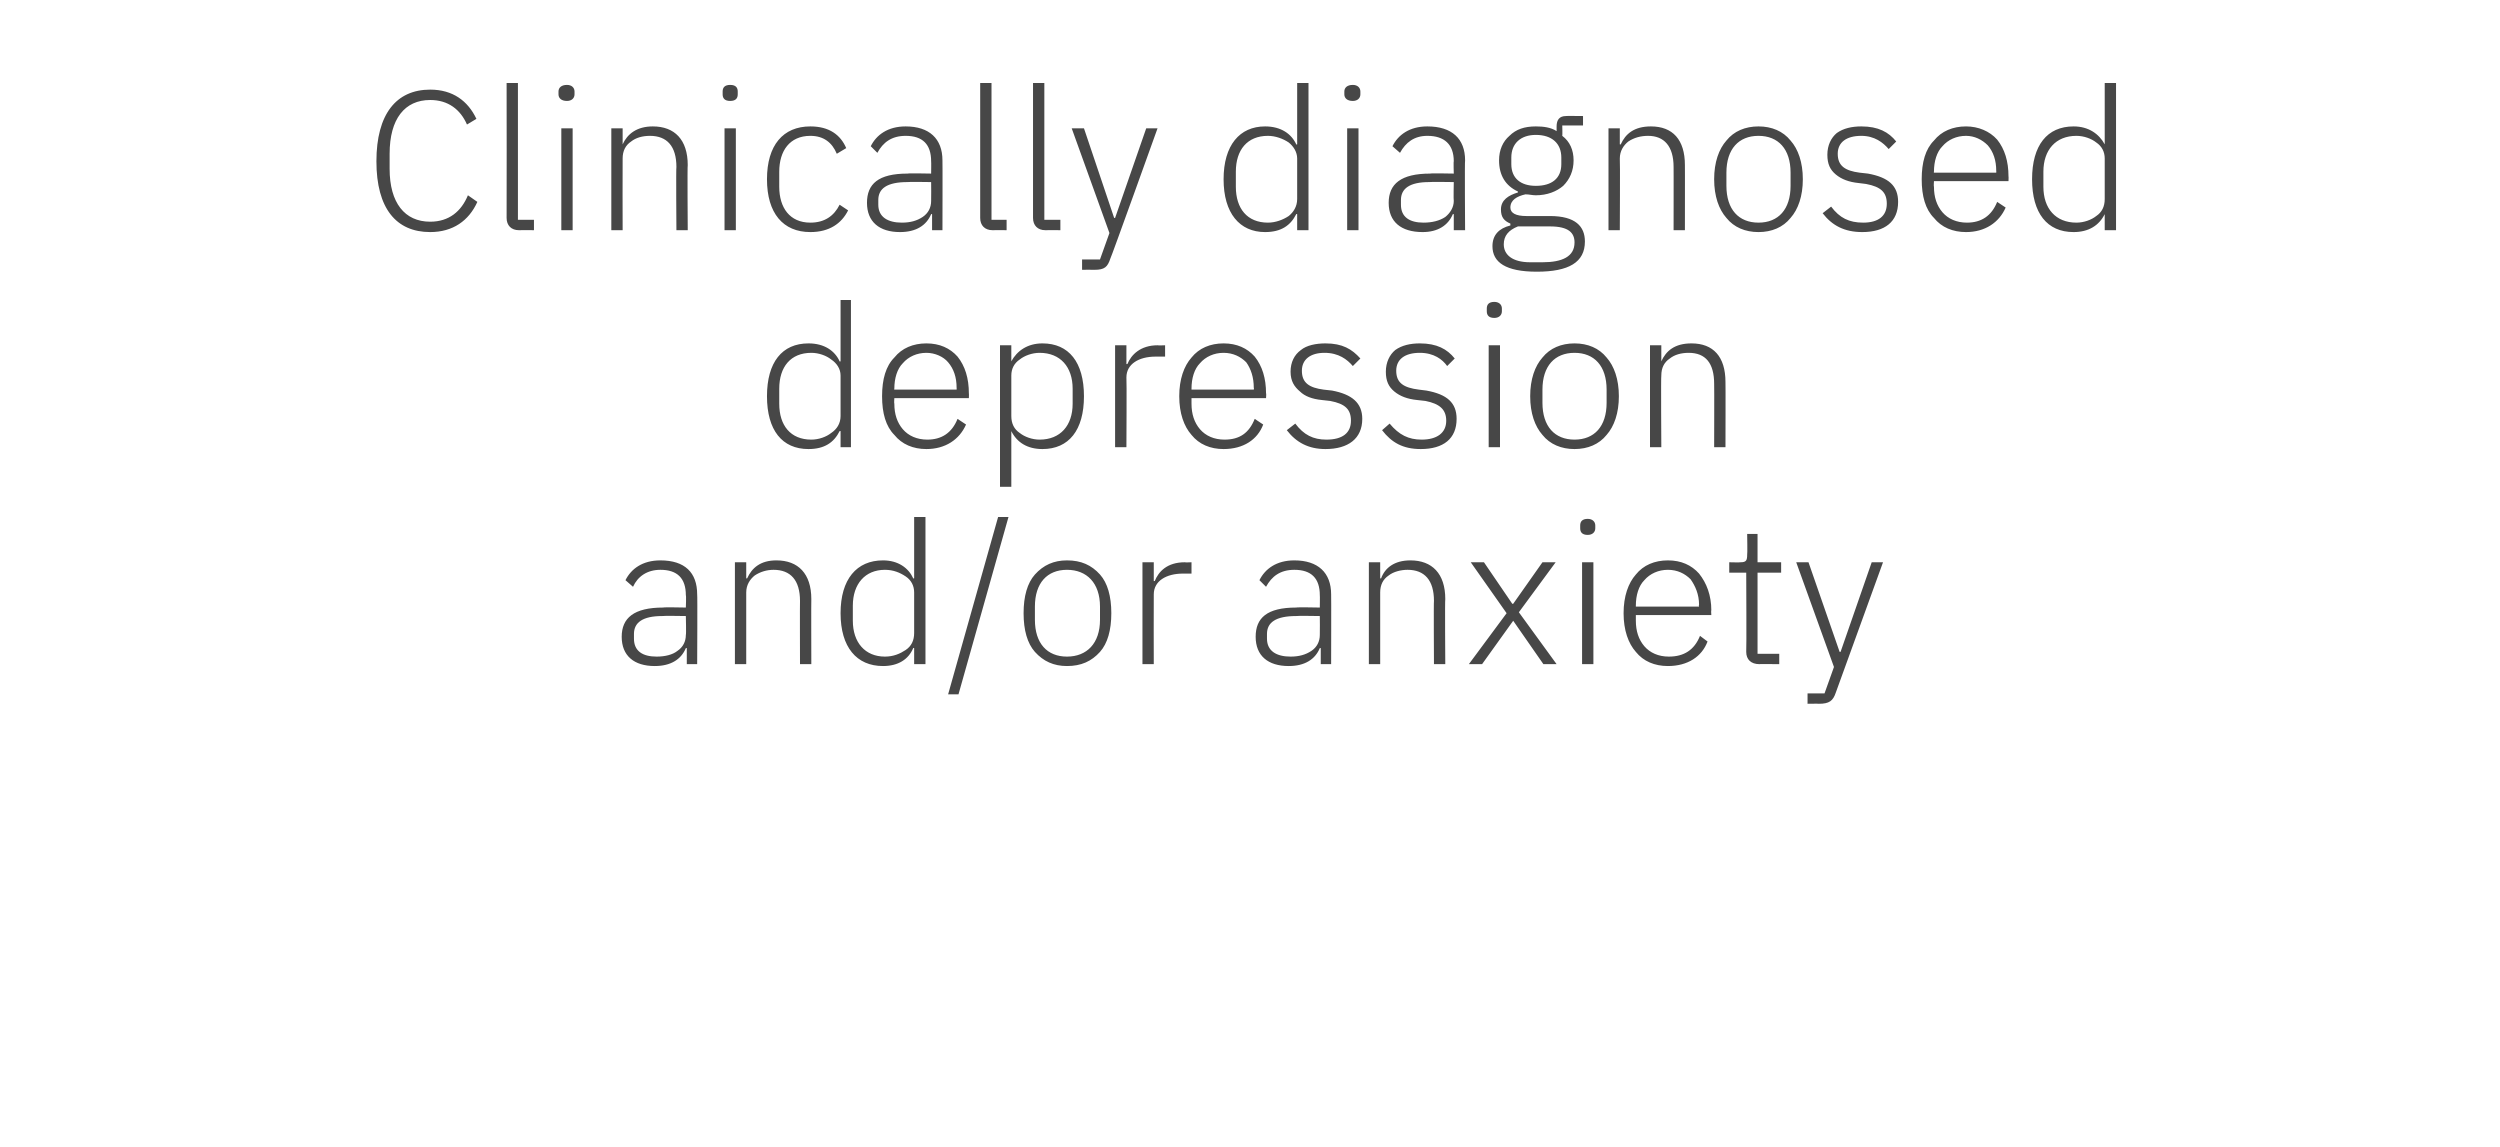 <?xml version="1.0" standalone="no"?><!DOCTYPE svg PUBLIC "-//W3C//DTD SVG 1.1//EN" "http://www.w3.org/Graphics/SVG/1.1/DTD/svg11.dtd"><svg xmlns="http://www.w3.org/2000/svg" version="1.1" width="265px" height="121.6px" viewBox="0 -8 265 121.6" style="top:-8px">  <desc>Clinically diagnosed depression and/or anxiety</desc>  <defs/>  <g id="Polygon185927">    <path d="M 73.9 55 C 73.94 54.97 73.9 62.4 73.9 62.4 L 72.8 62.4 L 72.8 60.7 C 72.8 60.7 72.7 60.68 72.7 60.7 C 72.2 61.9 71.1 62.6 69.4 62.6 C 67.2 62.6 65.9 61.5 65.9 59.5 C 65.9 57.5 67.2 56.4 70.3 56.4 C 70.27 56.35 72.7 56.4 72.7 56.4 C 72.7 56.4 72.75 55.09 72.7 55.1 C 72.7 53.3 71.8 52.4 70 52.4 C 68.6 52.4 67.6 53.1 67.1 54.2 C 67.1 54.2 66.3 53.5 66.3 53.5 C 66.9 52.3 68.1 51.4 70 51.4 C 72.6 51.4 73.9 52.7 73.9 55 Z M 72.7 57.3 C 72.7 57.3 70.23 57.26 70.2 57.3 C 68.1 57.3 67.2 58 67.2 59.2 C 67.2 59.2 67.2 59.7 67.2 59.7 C 67.2 61 68.1 61.6 69.6 61.6 C 70.5 61.6 71.3 61.4 71.8 61 C 72.4 60.6 72.7 60 72.7 59.3 C 72.75 59.25 72.7 57.3 72.7 57.3 Z M 79.1 62.4 C 79.1 62.4 79.11 54.82 79.1 54.8 C 79.1 54 79.5 53.4 80 53 C 80.6 52.6 81.3 52.4 82 52.4 C 83.8 52.4 84.8 53.5 84.8 55.7 C 84.78 55.68 84.8 62.4 84.8 62.4 L 86 62.4 C 86 62.4 85.98 55.47 86 55.5 C 86 52.8 84.6 51.4 82.3 51.4 C 80.6 51.4 79.7 52.2 79.2 53.3 C 79.17 53.33 79.1 53.3 79.1 53.3 L 79.1 51.6 L 77.9 51.6 L 77.9 62.4 L 79.1 62.4 Z M 96.9 62.4 L 98.1 62.4 L 98.1 46.8 L 96.9 46.8 L 96.9 53.3 C 96.9 53.3 96.83 53.35 96.8 53.3 C 96.3 52.2 95.2 51.4 93.6 51.4 C 90.8 51.4 89.1 53.4 89.1 57 C 89.1 60.6 90.8 62.6 93.6 62.6 C 95.2 62.6 96.3 61.9 96.8 60.7 C 96.83 60.66 96.9 60.7 96.9 60.7 L 96.9 62.4 Z M 90.4 57.8 C 90.4 57.8 90.4 56.2 90.4 56.2 C 90.4 53.9 91.7 52.4 93.8 52.4 C 94.7 52.4 95.4 52.7 96 53.1 C 96.6 53.5 96.9 54.1 96.9 54.8 C 96.9 54.8 96.9 59.1 96.9 59.1 C 96.9 59.9 96.6 60.5 96 60.9 C 95.4 61.3 94.7 61.6 93.8 61.6 C 91.7 61.6 90.4 60.1 90.4 57.8 Z M 101.6 65.6 L 106.9 46.8 L 105.8 46.8 L 100.5 65.6 L 101.6 65.6 Z M 116.6 61.1 C 117.4 60.2 117.8 58.8 117.8 57 C 117.8 55.2 117.4 53.8 116.6 52.9 C 115.7 51.9 114.6 51.4 113.1 51.4 C 111.7 51.4 110.6 51.9 109.7 52.9 C 108.9 53.8 108.5 55.2 108.5 57 C 108.5 58.8 108.9 60.2 109.7 61.1 C 110.6 62.1 111.7 62.6 113.1 62.6 C 114.6 62.6 115.7 62.1 116.6 61.1 Z M 109.7 57.7 C 109.7 57.7 109.7 56.3 109.7 56.3 C 109.7 53.8 111 52.4 113.1 52.4 C 115.2 52.4 116.6 53.8 116.6 56.3 C 116.6 56.3 116.6 57.7 116.6 57.7 C 116.6 60.2 115.2 61.6 113.1 61.6 C 111 61.6 109.7 60.2 109.7 57.7 Z M 122.3 62.4 C 122.3 62.4 122.28 55.03 122.3 55 C 122.3 53.6 123.6 52.8 125.4 52.8 C 125.35 52.8 126.3 52.8 126.3 52.8 L 126.3 51.6 C 126.3 51.6 125.58 51.63 125.6 51.6 C 123.7 51.6 122.8 52.6 122.4 53.6 C 122.37 53.56 122.3 53.6 122.3 53.6 L 122.3 51.6 L 121.1 51.6 L 121.1 62.4 L 122.3 62.4 Z M 141.1 55 C 141.12 54.97 141.1 62.4 141.1 62.4 L 140 62.4 L 140 60.7 C 140 60.7 139.88 60.68 139.9 60.7 C 139.4 61.9 138.3 62.6 136.6 62.6 C 134.4 62.6 133.1 61.5 133.1 59.5 C 133.1 57.5 134.3 56.4 137.4 56.4 C 137.45 56.35 139.9 56.4 139.9 56.4 C 139.9 56.4 139.92 55.09 139.9 55.1 C 139.9 53.3 139 52.4 137.2 52.4 C 135.7 52.4 134.8 53.1 134.2 54.2 C 134.2 54.2 133.5 53.5 133.5 53.5 C 134.1 52.3 135.3 51.4 137.2 51.4 C 139.7 51.4 141.1 52.7 141.1 55 Z M 139.9 57.3 C 139.9 57.3 137.4 57.26 137.4 57.3 C 135.2 57.3 134.3 58 134.3 59.2 C 134.3 59.2 134.3 59.7 134.3 59.7 C 134.3 61 135.3 61.6 136.8 61.6 C 137.7 61.6 138.4 61.4 139 61 C 139.6 60.6 139.9 60 139.9 59.3 C 139.92 59.25 139.9 57.3 139.9 57.3 Z M 146.3 62.4 C 146.3 62.4 146.29 54.82 146.3 54.8 C 146.3 54 146.6 53.4 147.2 53 C 147.7 52.6 148.5 52.4 149.2 52.4 C 151 52.4 152 53.5 152 55.7 C 151.96 55.68 152 62.4 152 62.4 L 153.2 62.4 C 153.2 62.4 153.15 55.47 153.2 55.5 C 153.2 52.8 151.8 51.4 149.5 51.4 C 147.8 51.4 146.8 52.2 146.4 53.3 C 146.35 53.33 146.3 53.3 146.3 53.3 L 146.3 51.6 L 145.1 51.6 L 145.1 62.4 L 146.3 62.4 Z M 157.1 62.4 L 160.4 57.8 L 160.4 57.8 L 163.6 62.4 L 165 62.4 L 161 56.9 L 164.9 51.6 L 163.5 51.6 L 160.4 56 L 160.3 56 L 157.3 51.6 L 155.9 51.6 L 159.7 57 L 155.7 62.4 L 157.1 62.4 Z M 169.1 48 C 169.1 48 169.1 47.7 169.1 47.7 C 169.1 47.3 168.8 47 168.3 47 C 167.7 47 167.5 47.3 167.5 47.7 C 167.5 47.7 167.5 48 167.5 48 C 167.5 48.4 167.7 48.7 168.3 48.7 C 168.8 48.7 169.1 48.4 169.1 48 Z M 167.7 62.4 L 168.9 62.4 L 168.9 51.6 L 167.7 51.6 L 167.7 62.4 Z M 181 60 C 181 60 180.2 59.4 180.2 59.4 C 179.6 60.9 178.5 61.6 176.9 61.6 C 175.8 61.6 174.9 61.2 174.3 60.5 C 173.7 59.8 173.4 58.9 173.4 57.8 C 173.4 57.76 173.4 57.2 173.4 57.2 L 181.4 57.2 C 181.4 57.2 181.36 56.67 181.4 56.7 C 181.4 55.1 180.9 53.8 180.1 52.8 C 179.3 51.9 178.2 51.4 176.8 51.4 C 175.4 51.4 174.2 51.9 173.4 52.9 C 172.6 53.8 172.1 55.2 172.1 57 C 172.1 58.8 172.6 60.2 173.4 61.1 C 174.2 62.1 175.4 62.6 176.8 62.6 C 178.9 62.6 180.4 61.6 181 60 Z M 179.2 53.4 C 179.7 54.1 180.1 55 180.1 56.1 C 180.05 56.14 180.1 56.3 180.1 56.3 L 173.4 56.3 C 173.4 56.3 173.4 56.21 173.4 56.2 C 173.4 55.1 173.7 54.1 174.3 53.5 C 174.9 52.8 175.8 52.4 176.8 52.4 C 177.8 52.4 178.6 52.8 179.2 53.4 Z M 188.6 62.4 L 188.6 61.3 L 186.3 61.3 L 186.3 52.7 L 188.8 52.7 L 188.8 51.6 L 186.3 51.6 L 186.3 48.6 L 185.2 48.6 C 185.2 48.6 185.24 50.81 185.2 50.8 C 185.2 51.4 185.1 51.6 184.5 51.6 C 184.49 51.63 183.3 51.6 183.3 51.6 L 183.3 52.7 L 185.1 52.7 C 185.1 52.7 185.14 61.06 185.1 61.1 C 185.1 61.9 185.6 62.4 186.5 62.4 C 186.46 62.38 188.6 62.4 188.6 62.4 Z M 195.1 61.1 L 195 61.1 L 191.7 51.6 L 190.4 51.6 L 194.4 62.7 L 193.4 65.5 L 191.6 65.5 L 191.6 66.6 C 191.6 66.6 192.82 66.58 192.8 66.6 C 193.9 66.6 194.3 66.3 194.6 65.4 C 194.61 65.4 199.6 51.6 199.6 51.6 L 198.4 51.6 L 195.1 61.1 Z " stroke="none" fill="#474747"/>  </g>  <g id="Polygon185926">    <path d="M 89.1 39.4 L 90.2 39.4 L 90.2 23.8 L 89.1 23.8 L 89.1 30.3 C 89.1 30.3 88.99 30.35 89 30.3 C 88.5 29.2 87.4 28.4 85.7 28.4 C 82.9 28.4 81.3 30.4 81.3 34 C 81.3 37.6 82.9 39.6 85.7 39.6 C 87.4 39.6 88.4 38.9 89 37.7 C 88.99 37.66 89.1 37.7 89.1 37.7 L 89.1 39.4 Z M 82.6 34.8 C 82.6 34.8 82.6 33.2 82.6 33.2 C 82.6 30.9 83.8 29.4 86 29.4 C 86.8 29.4 87.6 29.7 88.1 30.1 C 88.7 30.5 89.1 31.1 89.1 31.8 C 89.1 31.8 89.1 36.1 89.1 36.1 C 89.1 36.9 88.7 37.5 88.1 37.9 C 87.6 38.3 86.8 38.6 86 38.6 C 83.8 38.6 82.6 37.1 82.6 34.8 Z M 102.4 37 C 102.4 37 101.5 36.4 101.5 36.4 C 100.9 37.9 99.8 38.6 98.3 38.6 C 97.2 38.6 96.3 38.2 95.7 37.5 C 95.1 36.8 94.8 35.9 94.8 34.8 C 94.76 34.76 94.8 34.2 94.8 34.2 L 102.7 34.2 C 102.7 34.2 102.72 33.67 102.7 33.7 C 102.7 32.1 102.3 30.8 101.5 29.8 C 100.7 28.9 99.6 28.4 98.2 28.4 C 96.8 28.4 95.6 28.9 94.8 29.9 C 93.9 30.8 93.5 32.2 93.5 34 C 93.5 35.8 93.9 37.2 94.8 38.1 C 95.6 39.1 96.8 39.6 98.2 39.6 C 100.2 39.6 101.7 38.6 102.4 37 Z M 100.5 30.4 C 101.1 31.1 101.4 32 101.4 33.1 C 101.42 33.14 101.4 33.3 101.4 33.3 L 94.8 33.3 C 94.8 33.3 94.76 33.21 94.8 33.2 C 94.8 32.1 95.1 31.1 95.7 30.5 C 96.3 29.8 97.2 29.4 98.2 29.4 C 99.1 29.4 100 29.8 100.5 30.4 Z M 106 43.6 L 107.2 43.6 L 107.2 37.7 C 107.2 37.7 107.24 37.66 107.2 37.7 C 107.8 38.9 108.9 39.6 110.5 39.6 C 113.3 39.6 114.9 37.6 114.9 34 C 114.9 30.4 113.3 28.4 110.5 28.4 C 108.9 28.4 107.8 29.2 107.2 30.3 C 107.24 30.35 107.2 30.3 107.2 30.3 L 107.2 28.6 L 106 28.6 L 106 43.6 Z M 108.1 37.9 C 107.5 37.5 107.2 36.9 107.2 36.1 C 107.2 36.1 107.2 31.8 107.2 31.8 C 107.2 31.1 107.5 30.5 108.1 30.1 C 108.6 29.7 109.4 29.4 110.2 29.4 C 112.4 29.4 113.7 30.9 113.7 33.2 C 113.7 33.2 113.7 34.8 113.7 34.8 C 113.7 37.1 112.4 38.6 110.2 38.6 C 109.4 38.6 108.6 38.3 108.1 37.9 Z M 119.4 39.4 C 119.4 39.4 119.44 32.03 119.4 32 C 119.4 30.6 120.7 29.8 122.5 29.8 C 122.51 29.8 123.5 29.8 123.5 29.8 L 123.5 28.6 C 123.5 28.6 122.74 28.63 122.7 28.6 C 120.9 28.6 119.9 29.6 119.5 30.6 C 119.52 30.56 119.4 30.6 119.4 30.6 L 119.4 28.6 L 118.2 28.6 L 118.2 39.4 L 119.4 39.4 Z M 133.9 37 C 133.9 37 133 36.4 133 36.4 C 132.4 37.9 131.4 38.6 129.8 38.6 C 128.7 38.6 127.8 38.2 127.2 37.5 C 126.6 36.8 126.3 35.9 126.3 34.8 C 126.29 34.76 126.3 34.2 126.3 34.2 L 134.2 34.2 C 134.2 34.2 134.24 33.67 134.2 33.7 C 134.2 32.1 133.8 30.8 133 29.8 C 132.2 28.9 131.1 28.4 129.7 28.4 C 128.3 28.4 127.1 28.9 126.3 29.9 C 125.5 30.8 125 32.2 125 34 C 125 35.8 125.5 37.2 126.3 38.1 C 127.1 39.1 128.3 39.6 129.7 39.6 C 131.8 39.6 133.3 38.6 133.9 37 Z M 132.1 30.4 C 132.6 31.1 132.9 32 132.9 33.1 C 132.94 33.14 132.9 33.3 132.9 33.3 L 126.3 33.3 C 126.3 33.3 126.29 33.21 126.3 33.2 C 126.3 32.1 126.6 31.1 127.2 30.5 C 127.8 29.8 128.7 29.4 129.7 29.4 C 130.7 29.4 131.5 29.8 132.1 30.4 Z M 144.4 36.4 C 144.4 34.7 143.3 33.8 141.2 33.4 C 141.2 33.4 140.3 33.3 140.3 33.3 C 138.8 33.1 138 32.6 138 31.3 C 138 30.1 138.9 29.4 140.4 29.4 C 141.9 29.4 142.8 30.1 143.4 30.8 C 143.4 30.8 144.2 30 144.2 30 C 143.3 29 142.3 28.4 140.5 28.4 C 139.5 28.4 138.5 28.6 137.9 29.1 C 137.2 29.6 136.8 30.4 136.8 31.4 C 136.8 32.4 137.2 33 137.8 33.5 C 138.3 34 139.1 34.3 140.1 34.4 C 140.1 34.4 141 34.5 141 34.5 C 142.6 34.8 143.2 35.4 143.2 36.6 C 143.2 37.9 142.3 38.6 140.6 38.6 C 139.2 38.6 138.2 38.1 137.3 36.9 C 137.3 36.9 136.4 37.6 136.4 37.6 C 137.4 38.9 138.7 39.6 140.5 39.6 C 142.9 39.6 144.4 38.5 144.4 36.4 Z M 154.4 36.4 C 154.4 34.7 153.4 33.8 151.2 33.4 C 151.2 33.4 150.4 33.3 150.4 33.3 C 148.8 33.1 148 32.6 148 31.3 C 148 30.1 148.9 29.4 150.5 29.4 C 152 29.4 152.9 30.1 153.4 30.8 C 153.4 30.8 154.2 30 154.2 30 C 153.4 29 152.3 28.4 150.5 28.4 C 149.5 28.4 148.6 28.6 147.9 29.1 C 147.3 29.6 146.9 30.4 146.9 31.4 C 146.9 32.4 147.2 33 147.8 33.5 C 148.4 34 149.2 34.3 150.2 34.4 C 150.2 34.4 151.1 34.5 151.1 34.5 C 152.6 34.8 153.3 35.4 153.3 36.6 C 153.3 37.9 152.3 38.6 150.7 38.6 C 149.3 38.6 148.3 38.1 147.3 36.9 C 147.3 36.9 146.5 37.6 146.5 37.6 C 147.5 38.9 148.7 39.6 150.6 39.6 C 153 39.6 154.4 38.5 154.4 36.4 Z M 159.2 25 C 159.2 25 159.2 24.7 159.2 24.7 C 159.2 24.3 158.9 24 158.4 24 C 157.8 24 157.6 24.3 157.6 24.7 C 157.6 24.7 157.6 25 157.6 25 C 157.6 25.4 157.8 25.7 158.4 25.7 C 158.9 25.7 159.2 25.4 159.2 25 Z M 157.8 39.4 L 159 39.4 L 159 28.6 L 157.8 28.6 L 157.8 39.4 Z M 170.3 38.1 C 171.1 37.2 171.6 35.8 171.6 34 C 171.6 32.2 171.1 30.8 170.3 29.9 C 169.5 28.9 168.3 28.4 166.9 28.4 C 165.5 28.4 164.3 28.9 163.5 29.9 C 162.7 30.8 162.2 32.2 162.2 34 C 162.2 35.8 162.7 37.2 163.5 38.1 C 164.3 39.1 165.5 39.6 166.9 39.6 C 168.3 39.6 169.5 39.1 170.3 38.1 Z M 163.5 34.7 C 163.5 34.7 163.5 33.3 163.5 33.3 C 163.5 30.8 164.8 29.4 166.9 29.4 C 169 29.4 170.3 30.8 170.3 33.3 C 170.3 33.3 170.3 34.7 170.3 34.7 C 170.3 37.2 169 38.6 166.9 38.6 C 164.8 38.6 163.5 37.2 163.5 34.7 Z M 176.1 39.4 C 176.1 39.4 176.05 31.82 176.1 31.8 C 176.1 31 176.4 30.4 177 30 C 177.5 29.6 178.2 29.4 179 29.4 C 180.8 29.4 181.7 30.5 181.7 32.7 C 181.72 32.68 181.7 39.4 181.7 39.4 L 182.9 39.4 C 182.9 39.4 182.92 32.47 182.9 32.5 C 182.9 29.8 181.6 28.4 179.3 28.4 C 177.5 28.4 176.6 29.2 176.1 30.3 C 176.12 30.33 176.1 30.3 176.1 30.3 L 176.1 28.6 L 174.9 28.6 L 174.9 39.4 L 176.1 39.4 Z " stroke="none" fill="#474747"/>  </g>  <g id="Polygon185925">    <path d="M 50.6 13.4 C 50.6 13.4 49.6 12.7 49.6 12.7 C 48.9 14.4 47.6 15.5 45.6 15.5 C 42.9 15.5 41.3 13.5 41.3 9.9 C 41.3 9.9 41.3 8.3 41.3 8.3 C 41.3 4.6 42.9 2.6 45.6 2.6 C 47.5 2.6 48.8 3.6 49.5 5.2 C 49.5 5.2 50.5 4.6 50.5 4.6 C 49.6 2.7 48 1.5 45.6 1.5 C 42 1.5 39.9 4.1 39.9 9.1 C 39.9 14.1 42 16.6 45.6 16.6 C 48 16.6 49.7 15.4 50.6 13.4 Z M 56.6 16.4 L 56.6 15.3 L 54.9 15.3 L 54.9 0.8 L 53.7 0.8 C 53.7 0.8 53.72 15.08 53.7 15.1 C 53.7 15.9 54.2 16.4 55 16.4 C 55.04 16.38 56.6 16.4 56.6 16.4 Z M 60.9 2 C 60.9 2 60.9 1.7 60.9 1.7 C 60.9 1.3 60.6 1 60.1 1 C 59.5 1 59.2 1.3 59.2 1.7 C 59.2 1.7 59.2 2 59.2 2 C 59.2 2.4 59.5 2.7 60.1 2.7 C 60.6 2.7 60.9 2.4 60.9 2 Z M 59.5 16.4 L 60.7 16.4 L 60.7 5.6 L 59.5 5.6 L 59.5 16.4 Z M 66 16.4 C 66 16.4 65.98 8.82 66 8.8 C 66 8 66.3 7.4 66.9 7 C 67.4 6.6 68.1 6.4 68.9 6.4 C 70.7 6.4 71.7 7.5 71.7 9.7 C 71.65 9.68 71.7 16.4 71.7 16.4 L 72.9 16.4 C 72.9 16.4 72.85 9.47 72.9 9.5 C 72.9 6.8 71.5 5.4 69.2 5.4 C 67.5 5.4 66.5 6.2 66 7.3 C 66.05 7.33 66 7.3 66 7.3 L 66 5.6 L 64.8 5.6 L 64.8 16.4 L 66 16.4 Z M 78.2 2 C 78.2 2 78.2 1.7 78.2 1.7 C 78.2 1.3 78 1 77.4 1 C 76.8 1 76.6 1.3 76.6 1.7 C 76.6 1.7 76.6 2 76.6 2 C 76.6 2.4 76.8 2.7 77.4 2.7 C 78 2.7 78.2 2.4 78.2 2 Z M 76.8 16.4 L 78 16.4 L 78 5.6 L 76.8 5.6 L 76.8 16.4 Z M 89.9 14.3 C 89.9 14.3 89 13.7 89 13.7 C 88.4 14.9 87.4 15.6 85.9 15.6 C 83.7 15.6 82.6 14 82.6 11.8 C 82.6 11.8 82.6 10.2 82.6 10.2 C 82.6 8 83.7 6.4 85.9 6.4 C 87.3 6.4 88.2 7.1 88.7 8.3 C 88.7 8.3 89.7 7.7 89.7 7.7 C 89.1 6.3 87.9 5.4 85.9 5.4 C 83 5.4 81.3 7.4 81.3 11 C 81.3 14.6 83 16.6 85.9 16.6 C 87.9 16.6 89.2 15.7 89.9 14.3 Z M 99.9 9 C 99.92 8.97 99.9 16.4 99.9 16.4 L 98.8 16.4 L 98.8 14.7 C 98.8 14.7 98.68 14.68 98.7 14.7 C 98.2 15.9 97.1 16.6 95.4 16.6 C 93.2 16.6 91.9 15.5 91.9 13.5 C 91.9 11.5 93.1 10.4 96.2 10.4 C 96.25 10.35 98.7 10.4 98.7 10.4 C 98.7 10.4 98.72 9.09 98.7 9.1 C 98.7 7.3 97.8 6.4 96 6.4 C 94.5 6.4 93.6 7.1 93 8.2 C 93 8.2 92.3 7.5 92.3 7.5 C 92.9 6.3 94.1 5.4 96 5.4 C 98.5 5.4 99.9 6.7 99.9 9 Z M 98.7 11.3 C 98.7 11.3 96.2 11.26 96.2 11.3 C 94 11.3 93.1 12 93.1 13.2 C 93.1 13.2 93.1 13.7 93.1 13.7 C 93.1 15 94.1 15.6 95.6 15.6 C 96.5 15.6 97.2 15.4 97.8 15 C 98.4 14.6 98.7 14 98.7 13.3 C 98.72 13.25 98.7 11.3 98.7 11.3 Z M 106.7 16.4 L 106.7 15.3 L 105.1 15.3 L 105.1 0.8 L 103.9 0.8 C 103.9 0.8 103.89 15.08 103.9 15.1 C 103.9 15.9 104.4 16.4 105.2 16.4 C 105.21 16.38 106.7 16.4 106.7 16.4 Z M 112.4 16.4 L 112.4 15.3 L 110.7 15.3 L 110.7 0.8 L 109.5 0.8 C 109.5 0.8 109.5 15.08 109.5 15.1 C 109.5 15.9 110 16.4 110.8 16.4 C 110.82 16.38 112.4 16.4 112.4 16.4 Z M 118.2 15.1 L 118.1 15.1 L 114.9 5.6 L 113.6 5.6 L 117.6 16.7 L 116.6 19.5 L 114.7 19.5 L 114.7 20.6 C 114.7 20.6 115.96 20.58 116 20.6 C 117.1 20.6 117.4 20.3 117.7 19.4 C 117.75 19.4 122.7 5.6 122.7 5.6 L 121.5 5.6 L 118.2 15.1 Z M 137.5 16.4 L 138.7 16.4 L 138.7 0.8 L 137.5 0.8 L 137.5 7.3 C 137.5 7.3 137.4 7.35 137.4 7.3 C 136.9 6.2 135.8 5.4 134.1 5.4 C 131.4 5.4 129.7 7.4 129.7 11 C 129.7 14.6 131.4 16.6 134.1 16.6 C 135.8 16.6 136.8 15.9 137.4 14.7 C 137.4 14.66 137.5 14.7 137.5 14.7 L 137.5 16.4 Z M 131 11.8 C 131 11.8 131 10.2 131 10.2 C 131 7.9 132.2 6.4 134.4 6.4 C 135.2 6.4 136 6.7 136.6 7.1 C 137.1 7.5 137.5 8.1 137.5 8.8 C 137.5 8.8 137.5 13.1 137.5 13.1 C 137.5 13.9 137.1 14.5 136.6 14.9 C 136 15.3 135.2 15.6 134.4 15.6 C 132.2 15.6 131 14.1 131 11.8 Z M 144.2 2 C 144.2 2 144.2 1.7 144.2 1.7 C 144.2 1.3 143.9 1 143.4 1 C 142.8 1 142.5 1.3 142.5 1.7 C 142.5 1.7 142.5 2 142.5 2 C 142.5 2.4 142.8 2.7 143.4 2.7 C 143.9 2.7 144.2 2.4 144.2 2 Z M 142.8 16.4 L 144 16.4 L 144 5.6 L 142.8 5.6 L 142.8 16.4 Z M 155.3 9 C 155.25 8.97 155.3 16.4 155.3 16.4 L 154.1 16.4 L 154.1 14.7 C 154.1 14.7 154.02 14.68 154 14.7 C 153.5 15.9 152.4 16.6 150.8 16.6 C 148.5 16.6 147.2 15.5 147.2 13.5 C 147.2 11.5 148.5 10.4 151.6 10.4 C 151.58 10.35 154.1 10.4 154.1 10.4 C 154.1 10.4 154.06 9.09 154.1 9.1 C 154.1 7.3 153.1 6.4 151.3 6.4 C 149.9 6.4 149 7.1 148.4 8.2 C 148.4 8.2 147.6 7.5 147.6 7.5 C 148.2 6.3 149.4 5.4 151.3 5.4 C 153.9 5.4 155.3 6.7 155.3 9 Z M 154.1 11.3 C 154.1 11.3 151.54 11.26 151.5 11.3 C 149.4 11.3 148.5 12 148.5 13.2 C 148.5 13.2 148.5 13.7 148.5 13.7 C 148.5 15 149.4 15.6 150.9 15.6 C 151.8 15.6 152.6 15.4 153.2 15 C 153.7 14.6 154.1 14 154.1 13.3 C 154.06 13.25 154.1 11.3 154.1 11.3 Z M 164.3 14.9 C 164.3 14.9 161.8 14.9 161.8 14.9 C 160.7 14.9 160.1 14.6 160.1 14 C 160.1 13.2 160.8 12.8 161.7 12.6 C 162.1 12.6 162.4 12.7 162.8 12.7 C 164 12.7 165 12.3 165.7 11.7 C 166.4 11 166.8 10.1 166.8 9 C 166.8 7.9 166.4 7 165.6 6.4 C 165.63 6.36 165.6 5.3 165.6 5.3 L 167.8 5.3 L 167.8 4.3 C 167.8 4.3 165.96 4.28 166 4.3 C 165.3 4.3 165 4.7 165 5.4 C 165 5.4 165 5.9 165 5.9 C 164.4 5.5 163.6 5.4 162.8 5.4 C 161.6 5.4 160.7 5.7 160 6.4 C 159.3 7 158.9 7.9 158.9 9 C 158.9 10.6 159.6 11.7 160.9 12.3 C 160.9 12.3 160.9 12.4 160.9 12.4 C 159.9 12.7 159.1 13.2 159.1 14.2 C 159.1 15 159.4 15.4 160.1 15.7 C 160.1 15.7 160.1 15.9 160.1 15.9 C 158.9 16.2 158.2 16.9 158.2 18.1 C 158.2 19.8 159.6 20.8 162.9 20.8 C 166.3 20.8 168 19.8 168 17.6 C 168 16 167 14.9 164.3 14.9 Z M 163.5 19.8 C 163.5 19.8 162.2 19.8 162.2 19.8 C 160.3 19.8 159.4 19 159.4 17.9 C 159.4 17 159.9 16.4 160.9 16 C 160.9 16 164.3 16 164.3 16 C 166.3 16 166.9 16.7 166.9 17.7 C 166.9 19.2 165.6 19.8 163.5 19.8 Z M 160.2 9.4 C 160.2 9.4 160.2 8.7 160.2 8.7 C 160.2 7.2 161.2 6.3 162.8 6.3 C 164.5 6.3 165.5 7.2 165.5 8.7 C 165.5 8.7 165.5 9.4 165.5 9.4 C 165.5 10.9 164.5 11.7 162.8 11.7 C 161.2 11.7 160.2 10.9 160.2 9.4 Z M 171.7 16.4 C 171.7 16.4 171.74 8.82 171.7 8.8 C 171.7 8 172.1 7.4 172.6 7 C 173.2 6.6 173.9 6.4 174.7 6.4 C 176.4 6.4 177.4 7.5 177.4 9.7 C 177.41 9.68 177.4 16.4 177.4 16.4 L 178.6 16.4 C 178.6 16.4 178.61 9.47 178.6 9.5 C 178.6 6.8 177.3 5.4 175 5.4 C 173.2 5.4 172.3 6.2 171.8 7.3 C 171.8 7.33 171.7 7.3 171.7 7.3 L 171.7 5.6 L 170.5 5.6 L 170.5 16.4 L 171.7 16.4 Z M 189.8 15.1 C 190.6 14.2 191.1 12.8 191.1 11 C 191.1 9.2 190.6 7.8 189.8 6.9 C 189 5.9 187.8 5.4 186.4 5.4 C 185 5.4 183.8 5.9 183 6.9 C 182.2 7.8 181.7 9.2 181.7 11 C 181.7 12.8 182.2 14.2 183 15.1 C 183.8 16.1 185 16.6 186.4 16.6 C 187.8 16.6 189 16.1 189.8 15.1 Z M 183 11.7 C 183 11.7 183 10.3 183 10.3 C 183 7.8 184.3 6.4 186.4 6.4 C 188.5 6.4 189.8 7.8 189.8 10.3 C 189.8 10.3 189.8 11.7 189.8 11.7 C 189.8 14.2 188.5 15.6 186.4 15.6 C 184.3 15.6 183 14.2 183 11.7 Z M 201.2 13.4 C 201.2 11.7 200.2 10.8 198 10.4 C 198 10.4 197.1 10.3 197.1 10.3 C 195.6 10.1 194.8 9.6 194.8 8.3 C 194.8 7.1 195.7 6.4 197.3 6.4 C 198.7 6.4 199.6 7.1 200.2 7.8 C 200.2 7.8 201 7 201 7 C 200.2 6 199.1 5.4 197.3 5.4 C 196.3 5.4 195.4 5.6 194.7 6.1 C 194.1 6.6 193.7 7.4 193.7 8.4 C 193.7 9.4 194 10 194.6 10.5 C 195.2 11 196 11.3 197 11.4 C 197 11.4 197.8 11.5 197.8 11.5 C 199.4 11.8 200 12.4 200 13.6 C 200 14.9 199.1 15.6 197.5 15.6 C 196 15.6 195 15.1 194.1 13.9 C 194.1 13.9 193.2 14.6 193.2 14.6 C 194.2 15.9 195.5 16.6 197.4 16.6 C 199.8 16.6 201.2 15.5 201.2 13.4 Z M 212.6 14 C 212.6 14 211.7 13.4 211.7 13.4 C 211.1 14.9 210 15.6 208.5 15.6 C 207.4 15.6 206.5 15.2 205.9 14.5 C 205.3 13.8 205 12.9 205 11.8 C 204.96 11.76 205 11.2 205 11.2 L 212.9 11.2 C 212.9 11.2 212.92 10.67 212.9 10.7 C 212.9 9.1 212.5 7.8 211.7 6.8 C 210.9 5.9 209.7 5.4 208.4 5.4 C 207 5.4 205.8 5.9 205 6.9 C 204.1 7.8 203.7 9.2 203.7 11 C 203.7 12.8 204.1 14.2 205 15.1 C 205.8 16.1 207 16.6 208.4 16.6 C 210.4 16.6 211.9 15.6 212.6 14 Z M 210.7 7.4 C 211.3 8.1 211.6 9 211.6 10.1 C 211.62 10.14 211.6 10.3 211.6 10.3 L 205 10.3 C 205 10.3 204.96 10.21 205 10.2 C 205 9.1 205.3 8.1 205.9 7.5 C 206.5 6.8 207.4 6.4 208.4 6.4 C 209.3 6.4 210.1 6.8 210.7 7.4 Z M 223.1 16.4 L 224.3 16.4 L 224.3 0.8 L 223.1 0.8 L 223.1 7.3 C 223.1 7.3 223.06 7.35 223.1 7.3 C 222.5 6.2 221.4 5.4 219.8 5.4 C 217 5.4 215.4 7.4 215.4 11 C 215.4 14.6 217 16.6 219.8 16.6 C 221.4 16.6 222.5 15.9 223.1 14.7 C 223.06 14.66 223.1 14.7 223.1 14.7 L 223.1 16.4 Z M 216.6 11.8 C 216.6 11.8 216.6 10.2 216.6 10.2 C 216.6 7.9 217.9 6.4 220.1 6.4 C 220.9 6.4 221.7 6.7 222.2 7.1 C 222.8 7.5 223.1 8.1 223.1 8.8 C 223.1 8.8 223.1 13.1 223.1 13.1 C 223.1 13.9 222.8 14.5 222.2 14.9 C 221.7 15.3 220.9 15.6 220.1 15.6 C 217.9 15.6 216.6 14.1 216.6 11.8 Z " stroke="none" fill="#474747"/>  </g></svg>